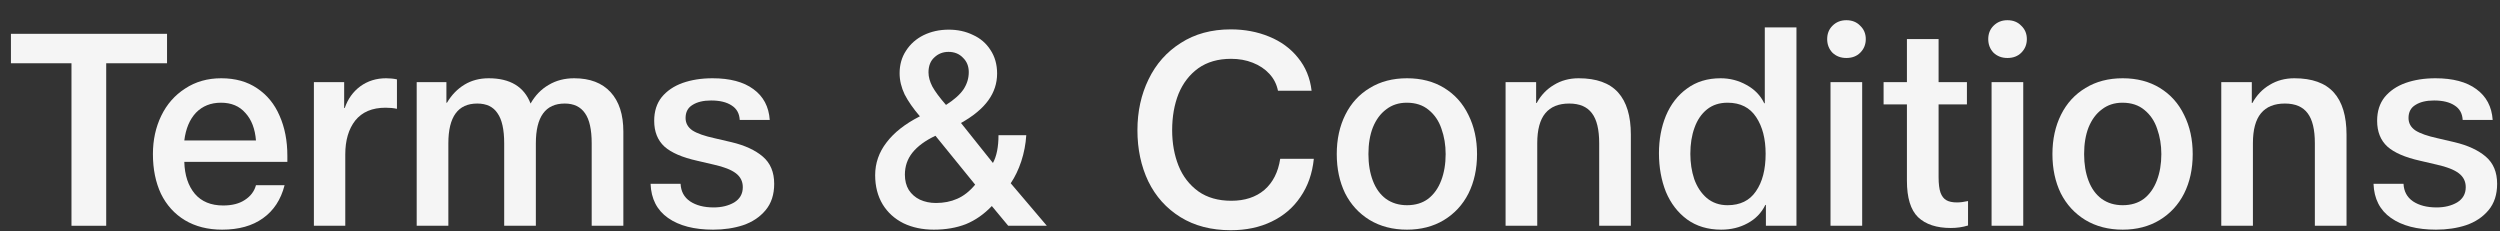<svg width="108" height="10" viewBox="0 0 108 10" fill="none" xmlns="http://www.w3.org/2000/svg">
<rect x="0" y="0" width="108" height="10" fill="#333333" stroke="none"/>
<g id="Terms &#38; Conditions">
<path d="M7.216 1.461V2.733H4.588V9.753H3.088V2.733H0.472V1.461H7.216Z" fill="#F5F5F5"/>
<path d="M12.414 6.993H7.962C7.978 7.569 8.13 8.029 8.418 8.373C8.706 8.709 9.114 8.877 9.642 8.877C10.026 8.877 10.338 8.797 10.578 8.637C10.826 8.477 10.986 8.265 11.058 8.001H12.294C12.134 8.625 11.822 9.101 11.358 9.429C10.902 9.757 10.314 9.921 9.594 9.921C8.978 9.921 8.442 9.785 7.986 9.513C7.538 9.241 7.194 8.861 6.954 8.373C6.722 7.877 6.606 7.305 6.606 6.657C6.606 6.049 6.726 5.497 6.966 5.001C7.206 4.505 7.55 4.113 7.998 3.825C8.446 3.529 8.966 3.381 9.558 3.381C10.166 3.381 10.682 3.525 11.106 3.813C11.538 4.101 11.862 4.497 12.078 5.001C12.302 5.505 12.414 6.081 12.414 6.729V6.993ZM11.058 6.069C11.018 5.565 10.866 5.169 10.602 4.881C10.346 4.585 9.994 4.437 9.546 4.437C9.106 4.437 8.746 4.581 8.466 4.869C8.194 5.157 8.026 5.557 7.962 6.069H11.058Z" fill="#F5F5F5"/>
<path d="M17.148 4.701C17.005 4.669 16.84 4.653 16.657 4.653C16.081 4.653 15.645 4.837 15.348 5.205C15.06 5.573 14.916 6.061 14.916 6.669V9.753H13.56V3.549H14.868V4.665H14.893C15.028 4.273 15.252 3.961 15.565 3.729C15.884 3.497 16.256 3.381 16.68 3.381C16.849 3.381 17.005 3.397 17.148 3.429V4.701Z" fill="#F5F5F5"/>
<path d="M22.921 4.473C23.121 4.121 23.381 3.853 23.701 3.669C24.021 3.477 24.389 3.381 24.805 3.381C25.485 3.381 26.009 3.581 26.377 3.981C26.745 4.381 26.929 4.949 26.929 5.685V9.753H25.561V6.189C25.561 5.597 25.465 5.165 25.273 4.893C25.081 4.613 24.789 4.473 24.397 4.473C23.565 4.473 23.149 5.045 23.149 6.189V9.753H21.781V6.189C21.781 5.597 21.685 5.165 21.493 4.893C21.309 4.613 21.017 4.473 20.617 4.473C19.785 4.473 19.369 5.045 19.369 6.189V9.753H18.001V3.549H19.285V4.437H19.309C19.509 4.101 19.761 3.841 20.065 3.657C20.369 3.473 20.717 3.381 21.109 3.381C22.037 3.381 22.641 3.745 22.921 4.473Z" fill="#F5F5F5"/>
<path d="M31.957 5.181C31.941 4.901 31.825 4.693 31.609 4.557C31.393 4.413 31.097 4.341 30.721 4.341C30.385 4.341 30.117 4.405 29.917 4.533C29.717 4.653 29.617 4.841 29.617 5.097C29.617 5.321 29.717 5.501 29.917 5.637C30.117 5.765 30.437 5.877 30.877 5.973L31.597 6.141C32.173 6.277 32.625 6.485 32.953 6.765C33.281 7.045 33.445 7.437 33.445 7.941C33.445 8.405 33.321 8.785 33.073 9.081C32.825 9.377 32.501 9.593 32.101 9.729C31.709 9.857 31.277 9.921 30.805 9.921C29.989 9.921 29.341 9.753 28.861 9.417C28.381 9.081 28.129 8.589 28.105 7.941H29.401C29.417 8.269 29.553 8.521 29.809 8.697C30.073 8.873 30.413 8.961 30.829 8.961C31.173 8.961 31.469 8.889 31.717 8.745C31.965 8.593 32.089 8.373 32.089 8.085C32.089 7.837 31.989 7.637 31.789 7.485C31.589 7.333 31.273 7.209 30.841 7.113L30.121 6.945C29.473 6.801 29.001 6.597 28.705 6.333C28.409 6.061 28.261 5.689 28.261 5.217C28.261 4.809 28.369 4.469 28.585 4.197C28.809 3.925 29.109 3.721 29.485 3.585C29.869 3.449 30.301 3.381 30.781 3.381C31.533 3.381 32.121 3.537 32.545 3.849C32.977 4.161 33.213 4.605 33.253 5.181H31.957Z" fill="#F5F5F5"/>
<path d="M43.075 3.177C43.075 3.601 42.947 3.989 42.691 4.341C42.435 4.693 42.043 5.017 41.515 5.313L42.895 7.041C43.055 6.745 43.135 6.345 43.135 5.841H44.335C44.311 6.225 44.239 6.601 44.119 6.969C43.999 7.329 43.847 7.645 43.663 7.917L45.223 9.753H43.555L42.847 8.901C42.511 9.253 42.139 9.513 41.731 9.681C41.323 9.841 40.859 9.921 40.339 9.921C39.851 9.921 39.415 9.829 39.031 9.645C38.647 9.453 38.347 9.181 38.131 8.829C37.915 8.469 37.807 8.049 37.807 7.569C37.807 7.049 37.971 6.577 38.299 6.153C38.627 5.721 39.107 5.345 39.739 5.025C39.451 4.689 39.231 4.373 39.079 4.077C38.935 3.773 38.863 3.469 38.863 3.165C38.863 2.797 38.955 2.473 39.139 2.193C39.323 1.905 39.575 1.681 39.895 1.521C40.223 1.361 40.587 1.281 40.987 1.281C41.371 1.281 41.719 1.357 42.031 1.509C42.351 1.653 42.603 1.869 42.787 2.157C42.979 2.445 43.075 2.785 43.075 3.177ZM40.111 3.129C40.111 3.321 40.167 3.525 40.279 3.741C40.399 3.957 40.595 4.221 40.867 4.533C41.219 4.309 41.471 4.085 41.623 3.861C41.775 3.629 41.851 3.381 41.851 3.117C41.851 2.861 41.767 2.653 41.599 2.493C41.439 2.325 41.231 2.241 40.975 2.241C40.735 2.241 40.531 2.321 40.363 2.481C40.195 2.633 40.111 2.849 40.111 3.129ZM40.435 8.769C40.771 8.769 41.075 8.709 41.347 8.589C41.627 8.469 41.887 8.265 42.127 7.977L40.411 5.865C39.971 6.073 39.639 6.317 39.415 6.597C39.199 6.869 39.091 7.185 39.091 7.545C39.091 7.801 39.147 8.021 39.259 8.205C39.379 8.389 39.539 8.529 39.739 8.625C39.947 8.721 40.179 8.769 40.435 8.769Z" fill="#F5F5F5"/>
<path d="M55.209 3.921C55.153 3.641 55.029 3.397 54.837 3.189C54.645 2.981 54.405 2.821 54.117 2.709C53.837 2.597 53.525 2.541 53.181 2.541C52.621 2.541 52.149 2.677 51.765 2.949C51.389 3.221 51.105 3.589 50.913 4.053C50.729 4.517 50.637 5.041 50.637 5.625C50.637 6.185 50.729 6.697 50.913 7.161C51.097 7.617 51.381 7.985 51.765 8.265C52.149 8.537 52.625 8.673 53.193 8.673C53.777 8.673 54.253 8.517 54.621 8.205C54.989 7.885 55.217 7.437 55.305 6.861H56.757C56.693 7.493 56.501 8.041 56.181 8.505C55.869 8.969 55.453 9.325 54.933 9.573C54.421 9.821 53.833 9.945 53.169 9.945C52.329 9.945 51.605 9.757 50.997 9.381C50.389 9.005 49.925 8.489 49.605 7.833C49.293 7.177 49.137 6.441 49.137 5.625C49.137 4.817 49.297 4.085 49.617 3.429C49.937 2.765 50.401 2.241 51.009 1.857C51.617 1.465 52.337 1.269 53.169 1.269C53.769 1.269 54.321 1.373 54.825 1.581C55.337 1.789 55.753 2.093 56.073 2.493C56.401 2.893 56.597 3.369 56.661 3.921H55.209Z" fill="#F5F5F5"/>
<path d="M63.808 6.657C63.808 7.297 63.684 7.865 63.436 8.361C63.188 8.849 62.832 9.233 62.368 9.513C61.912 9.785 61.384 9.921 60.784 9.921C60.168 9.921 59.628 9.781 59.164 9.501C58.708 9.221 58.356 8.837 58.108 8.349C57.868 7.853 57.748 7.289 57.748 6.657C57.748 6.017 57.872 5.449 58.12 4.953C58.368 4.457 58.72 4.073 59.176 3.801C59.632 3.521 60.168 3.381 60.784 3.381C61.4 3.381 61.936 3.521 62.392 3.801C62.848 4.081 63.196 4.469 63.436 4.965C63.684 5.461 63.808 6.025 63.808 6.657ZM60.784 8.865C61.144 8.865 61.448 8.773 61.696 8.589C61.944 8.397 62.132 8.133 62.26 7.797C62.388 7.461 62.452 7.081 62.452 6.657C62.452 6.265 62.392 5.901 62.272 5.565C62.16 5.229 61.976 4.957 61.72 4.749C61.472 4.541 61.156 4.437 60.772 4.437C60.428 4.437 60.132 4.533 59.884 4.725C59.636 4.909 59.444 5.169 59.308 5.505C59.18 5.833 59.116 6.217 59.116 6.657C59.116 7.089 59.18 7.473 59.308 7.809C59.436 8.145 59.624 8.405 59.872 8.589C60.128 8.773 60.432 8.865 60.784 8.865Z" fill="#F5F5F5"/>
<path d="M70.453 9.753H69.085V6.189C69.085 5.597 68.981 5.165 68.773 4.893C68.565 4.613 68.237 4.473 67.789 4.473C67.333 4.473 66.989 4.613 66.757 4.893C66.525 5.173 66.409 5.605 66.409 6.189V9.753H65.041V3.549H66.361V4.449H66.385C66.569 4.113 66.817 3.853 67.129 3.669C67.441 3.477 67.797 3.381 68.197 3.381C68.965 3.381 69.533 3.585 69.901 3.993C70.269 4.401 70.453 5.009 70.453 5.817V9.753Z" fill="#F5F5F5"/>
<path d="M77.607 9.753H76.287V8.853H76.263C76.095 9.197 75.839 9.461 75.495 9.645C75.159 9.829 74.779 9.921 74.355 9.921C73.779 9.921 73.287 9.773 72.879 9.477C72.479 9.181 72.175 8.785 71.967 8.289C71.767 7.785 71.667 7.229 71.667 6.621C71.667 6.029 71.767 5.489 71.967 5.001C72.175 4.505 72.479 4.113 72.879 3.825C73.279 3.529 73.763 3.381 74.331 3.381C74.731 3.381 75.103 3.477 75.447 3.669C75.799 3.861 76.055 4.125 76.215 4.461H76.239V1.185H77.607V9.753ZM74.631 8.865C75.175 8.865 75.583 8.665 75.855 8.265C76.135 7.865 76.275 7.325 76.275 6.645C76.275 5.997 76.139 5.469 75.867 5.061C75.595 4.645 75.183 4.437 74.631 4.437C74.279 4.437 73.983 4.533 73.743 4.725C73.503 4.917 73.323 5.181 73.203 5.517C73.083 5.845 73.023 6.221 73.023 6.645C73.023 7.037 73.079 7.401 73.191 7.737C73.311 8.073 73.491 8.345 73.731 8.553C73.979 8.761 74.279 8.865 74.631 8.865Z" fill="#F5F5F5"/>
<path d="M80.602 1.689C80.602 1.921 80.522 2.117 80.362 2.277C80.21 2.429 80.01 2.505 79.762 2.505C79.522 2.505 79.322 2.429 79.162 2.277C79.01 2.117 78.934 1.921 78.934 1.689C78.934 1.457 79.01 1.265 79.162 1.113C79.322 0.953 79.522 0.873 79.762 0.873C80.01 0.873 80.21 0.953 80.362 1.113C80.522 1.265 80.602 1.457 80.602 1.689ZM80.446 3.549V9.753H79.078V3.549H80.446Z" fill="#F5F5F5"/>
<path d="M83.747 3.549H84.971V4.509H83.747V7.653C83.747 7.941 83.775 8.165 83.831 8.325C83.887 8.477 83.971 8.585 84.083 8.649C84.195 8.713 84.347 8.745 84.539 8.745C84.683 8.745 84.843 8.725 85.019 8.685V9.741C84.787 9.813 84.539 9.849 84.275 9.849C83.659 9.849 83.187 9.693 82.859 9.381C82.539 9.069 82.379 8.545 82.379 7.809V4.509H81.371V3.549H82.379V1.689H83.747V3.549Z" fill="#F5F5F5"/>
<path d="M87.56 1.689C87.56 1.921 87.48 2.117 87.32 2.277C87.168 2.429 86.968 2.505 86.72 2.505C86.48 2.505 86.28 2.429 86.12 2.277C85.968 2.117 85.892 1.921 85.892 1.689C85.892 1.457 85.968 1.265 86.12 1.113C86.28 0.953 86.48 0.873 86.72 0.873C86.968 0.873 87.168 0.953 87.32 1.113C87.48 1.265 87.56 1.457 87.56 1.689ZM87.404 3.549V9.753H86.036V3.549H87.404Z" fill="#F5F5F5"/>
<path d="M94.725 6.657C94.725 7.297 94.602 7.865 94.353 8.361C94.106 8.849 93.749 9.233 93.285 9.513C92.829 9.785 92.302 9.921 91.701 9.921C91.085 9.921 90.546 9.781 90.082 9.501C89.626 9.221 89.273 8.837 89.025 8.349C88.785 7.853 88.665 7.289 88.665 6.657C88.665 6.017 88.79 5.449 89.037 4.953C89.285 4.457 89.638 4.073 90.094 3.801C90.549 3.521 91.085 3.381 91.701 3.381C92.317 3.381 92.853 3.521 93.309 3.801C93.766 4.081 94.114 4.469 94.353 4.965C94.602 5.461 94.725 6.025 94.725 6.657ZM91.701 8.865C92.061 8.865 92.365 8.773 92.614 8.589C92.862 8.397 93.049 8.133 93.177 7.797C93.305 7.461 93.37 7.081 93.37 6.657C93.37 6.265 93.309 5.901 93.189 5.565C93.078 5.229 92.894 4.957 92.638 4.749C92.389 4.541 92.073 4.437 91.689 4.437C91.346 4.437 91.049 4.533 90.802 4.725C90.553 4.909 90.362 5.169 90.225 5.505C90.097 5.833 90.034 6.217 90.034 6.657C90.034 7.089 90.097 7.473 90.225 7.809C90.353 8.145 90.541 8.405 90.79 8.589C91.046 8.773 91.35 8.865 91.701 8.865Z" fill="#F5F5F5"/>
<path d="M101.37 9.753H100.002V6.189C100.002 5.597 99.898 5.165 99.691 4.893C99.483 4.613 99.154 4.473 98.707 4.473C98.251 4.473 97.906 4.613 97.674 4.893C97.442 5.173 97.326 5.605 97.326 6.189V9.753H95.959V3.549H97.278V4.449H97.302C97.487 4.113 97.734 3.853 98.046 3.669C98.359 3.477 98.715 3.381 99.115 3.381C99.882 3.381 100.45 3.585 100.818 3.993C101.186 4.401 101.37 5.009 101.37 5.817V9.753Z" fill="#F5F5F5"/>
<path d="M106.388 5.181C106.372 4.901 106.256 4.693 106.04 4.557C105.824 4.413 105.528 4.341 105.152 4.341C104.816 4.341 104.548 4.405 104.348 4.533C104.148 4.653 104.048 4.841 104.048 5.097C104.048 5.321 104.148 5.501 104.348 5.637C104.548 5.765 104.868 5.877 105.308 5.973L106.028 6.141C106.604 6.277 107.056 6.485 107.384 6.765C107.712 7.045 107.876 7.437 107.876 7.941C107.876 8.405 107.752 8.785 107.504 9.081C107.256 9.377 106.932 9.593 106.532 9.729C106.14 9.857 105.708 9.921 105.236 9.921C104.42 9.921 103.772 9.753 103.292 9.417C102.812 9.081 102.56 8.589 102.536 7.941H103.832C103.848 8.269 103.984 8.521 104.24 8.697C104.504 8.873 104.844 8.961 105.26 8.961C105.604 8.961 105.9 8.889 106.148 8.745C106.396 8.593 106.52 8.373 106.52 8.085C106.52 7.837 106.42 7.637 106.22 7.485C106.02 7.333 105.704 7.209 105.272 7.113L104.552 6.945C103.904 6.801 103.432 6.597 103.136 6.333C102.84 6.061 102.692 5.689 102.692 5.217C102.692 4.809 102.8 4.469 103.016 4.197C103.24 3.925 103.54 3.721 103.916 3.585C104.3 3.449 104.732 3.381 105.212 3.381C105.964 3.381 106.552 3.537 106.976 3.849C107.408 4.161 107.644 4.605 107.684 5.181H106.388Z" fill="#F5F5F5"/>
</g>
</svg>
